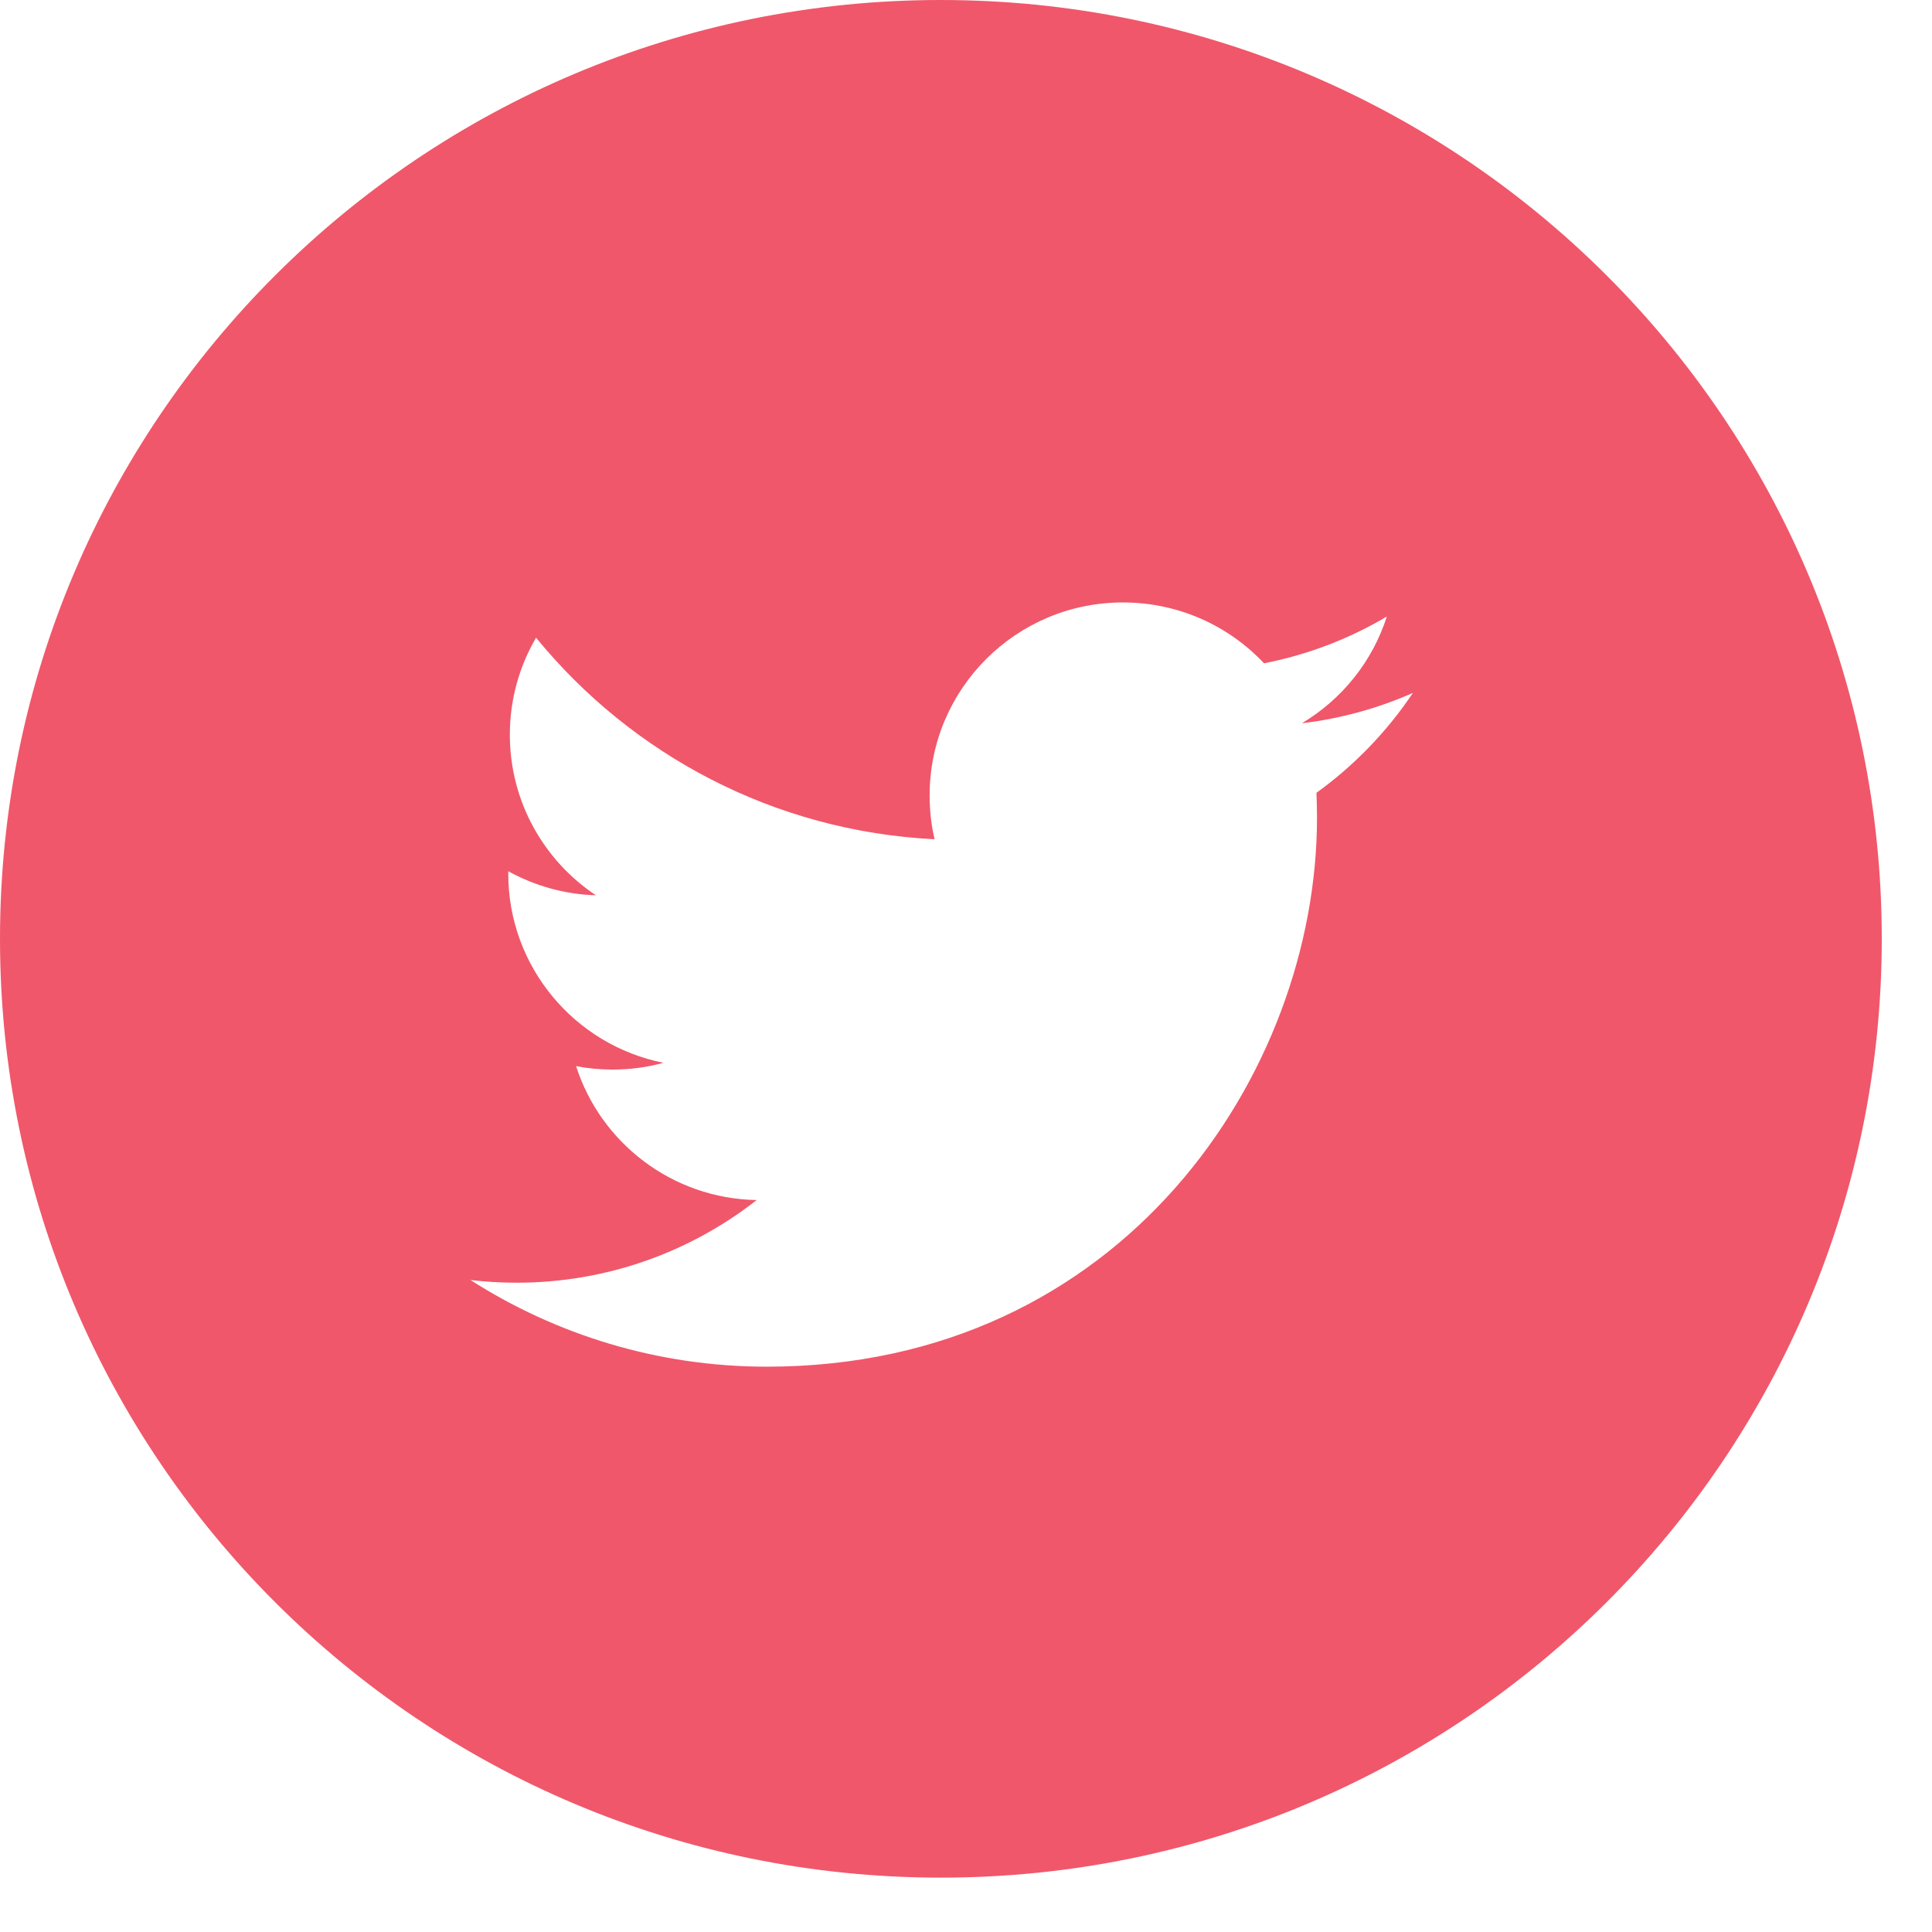 <?xml version="1.0" encoding="UTF-8"?>
<svg width="28px" height="28px" viewBox="0 0 28 28" version="1.1" xmlns="http://www.w3.org/2000/svg" xmlns:xlink="http://www.w3.org/1999/xlink">
    <!-- Generator: Sketch 51.3 (57544) - http://www.bohemiancoding.com/sketch -->
    <title>Group 6</title>
    <desc>Created with Sketch.</desc>
    <defs></defs>
    <g id="Pages" stroke="none" stroke-width="1" fill="none" fill-rule="evenodd">
        <g id="DL-2" transform="translate(-1093, -6101)" fill="#F0576A">
            <g id="Group-2-Copy-2" transform="translate(1017, 6101)">
                <g id="Group-6" transform="translate(76, 0)">
                    <path d="M13.636,27.212 C6.105,27.212 0,21.121 0,13.606 C0,6.092 6.105,-0 13.636,-0 C21.167,-0 27.272,6.092 27.272,13.606 C27.272,21.121 21.167,27.212 13.636,27.212 Z M20.477,10.042 C19.975,10.264 19.434,10.415 18.868,10.482 C19.447,10.136 19.891,9.588 20.099,8.935 C19.558,9.256 18.958,9.488 18.319,9.613 C17.809,9.07 17.081,8.731 16.274,8.731 C14.728,8.731 13.473,9.983 13.473,11.527 C13.473,11.746 13.496,11.959 13.545,12.163 C11.216,12.047 9.152,10.935 7.769,9.242 C7.527,9.656 7.389,10.136 7.389,10.648 C7.389,11.618 7.884,12.474 8.636,12.975 C8.177,12.962 7.745,12.835 7.366,12.627 L7.366,12.661 C7.366,14.016 8.332,15.147 9.615,15.403 C9.379,15.468 9.132,15.501 8.876,15.501 C8.695,15.501 8.519,15.484 8.349,15.451 C8.705,16.562 9.74,17.371 10.967,17.392 C10.007,18.143 8.799,18.59 7.487,18.59 C7.26,18.59 7.037,18.577 6.818,18.551 C8.058,19.343 9.531,19.807 11.114,19.807 C16.269,19.807 19.087,15.547 19.087,11.851 C19.087,11.73 19.084,11.608 19.079,11.49 C19.626,11.095 20.102,10.603 20.477,10.042 Z" id="Combined-Shape"></path>
                </g>
            </g>
        </g>
    </g>
</svg>